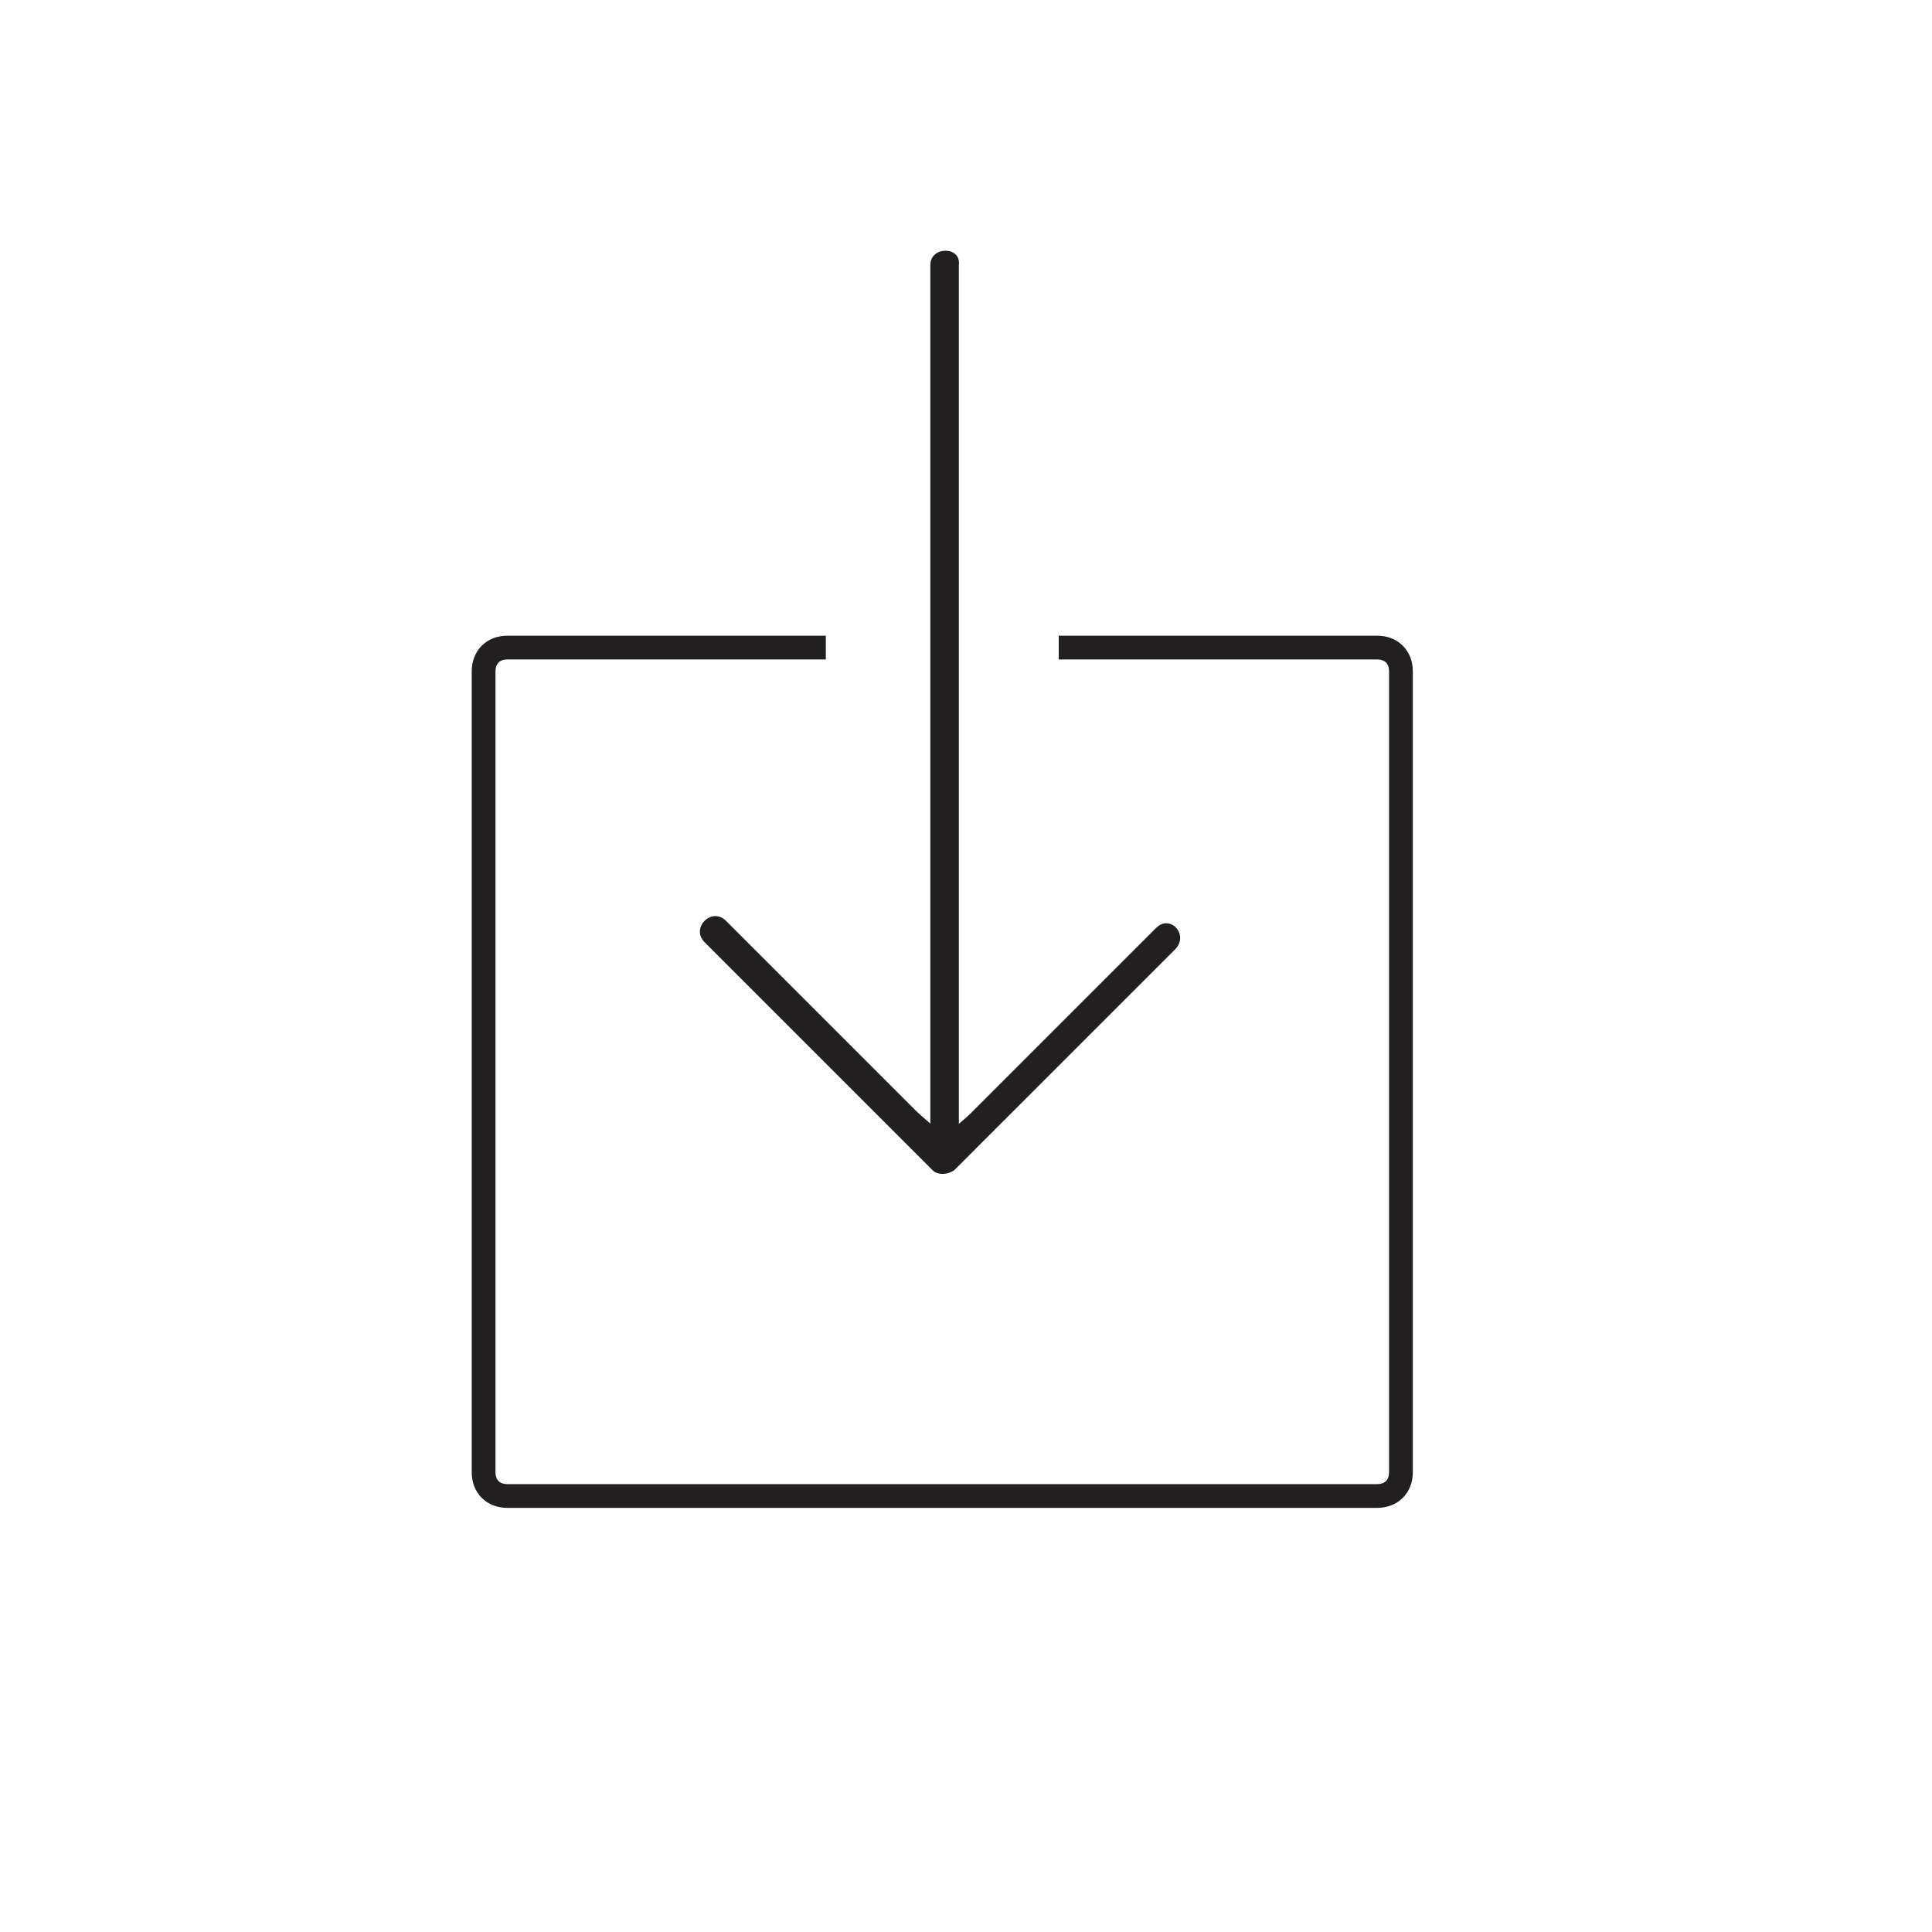 <?xml version="1.0" encoding="UTF-8"?>
<!-- Uploaded to: ICON Repo, www.svgrepo.com, Generator: ICON Repo Mixer Tools -->
<svg width="800px" height="800px" version="1.1" viewBox="144 144 512 512" xmlns="http://www.w3.org/2000/svg">
 <path transform="matrix(6.298 0 0 6.298 148.09 148.09)" d="m43.9 26.6h13.4c0.6 0 1 0.4 1 1v33.7c0 0.6-0.4 1-1 1h-36.6c-0.6 0-1-0.4-1-1v-33.7c0-0.6 0.4-1 1-1h13.4" fill="none" stroke="#221f20" stroke-miterlimit="10"/>
 <path d="m390.55 214.22v236.79c0 5.039 7.559 5.039 7.559 0v-236.79c0.629-5.039-7.559-5.039-7.559 0z" fill="#221f20"/>
 <path d="m450.38 389.92c-9.445 9.445-18.262 18.262-27.711 27.711-6.926 6.926-13.855 13.855-21.41 21.41-2.519 2.519-11.965 9.445-6.926 9.445 5.039 0-5.039-7.559-7.559-10.078-6.926-6.926-13.227-13.227-20.152-20.152-10.078-10.078-20.152-20.152-30.23-30.23-3.777-3.777-9.445 1.891-5.668 5.668l60.457 60.457c1.258 1.258 3.777 1.258 5.668 0l58.566-58.566c3.781-3.773-1.258-9.441-5.035-5.664z" fill="#221f20"/>
</svg>